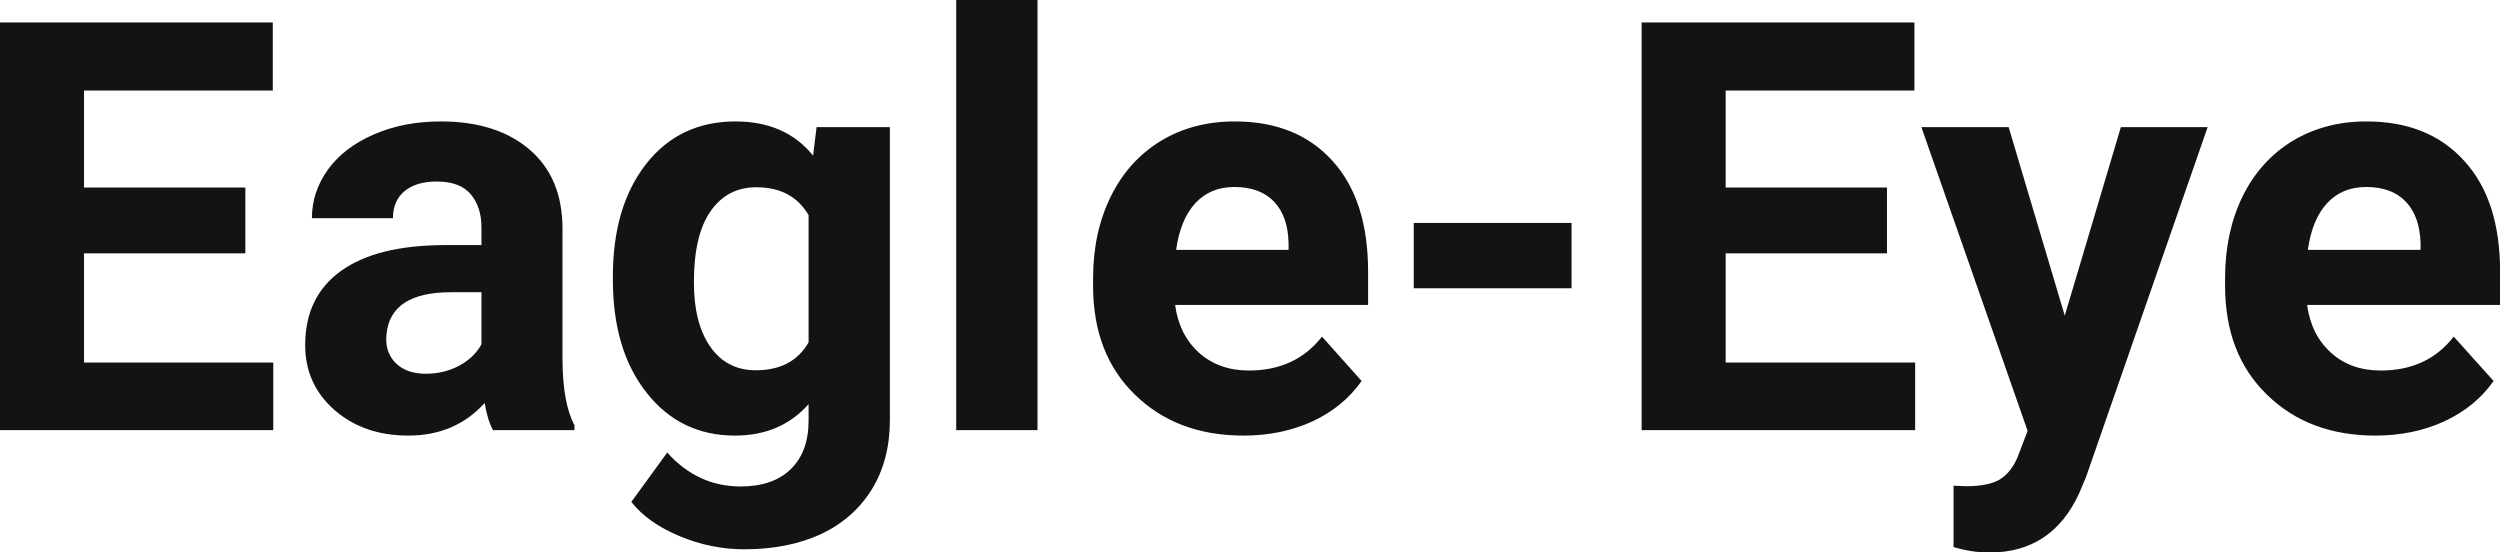 <?xml version="1.0" encoding="UTF-8" standalone="yes"?>
<svg xmlns="http://www.w3.org/2000/svg" width="100%" height="100%" viewBox="0 0 100.266 22.158" fill="#121315">
  <path d="M9.84 7.52L9.84 10.16L3.37 10.16L3.37 14.54L10.96 14.54L10.96 17.25L0 17.25L0 0.90L10.94 0.90L10.94 3.63L3.37 3.63L3.37 7.52L9.84 7.52ZM23.04 17.25L19.77 17.25Q19.54 16.81 19.44 16.16L19.44 16.16Q18.26 17.47 16.37 17.47L16.37 17.47Q14.59 17.47 13.41 16.44Q12.24 15.41 12.24 13.84L12.24 13.84Q12.24 11.90 13.67 10.87Q15.10 9.84 17.81 9.83L17.81 9.83L19.31 9.83L19.31 9.13Q19.31 8.29 18.87 7.78Q18.44 7.28 17.51 7.28L17.51 7.28Q16.69 7.28 16.22 7.67Q15.76 8.06 15.76 8.75L15.76 8.75L12.51 8.75Q12.51 7.69 13.16 6.79Q13.81 5.90 15.00 5.39Q16.19 4.87 17.68 4.87L17.68 4.87Q19.92 4.87 21.24 6.00Q22.56 7.13 22.56 9.18L22.56 9.18L22.56 14.44Q22.57 16.17 23.04 17.06L23.04 17.06L23.04 17.25ZM17.08 14.99L17.08 14.99Q17.80 14.99 18.41 14.67Q19.01 14.35 19.31 13.81L19.31 13.81L19.31 11.72L18.09 11.72Q15.66 11.72 15.50 13.41L15.50 13.41L15.49 13.60Q15.49 14.21 15.91 14.60Q16.34 14.99 17.08 14.99ZM24.58 11.22L24.58 11.08Q24.58 8.29 25.91 6.58Q27.25 4.87 29.50 4.87L29.50 4.87Q31.50 4.87 32.61 6.24L32.61 6.24L32.75 5.10L35.69 5.10L35.69 16.85Q35.69 18.44 34.97 19.62Q34.24 20.80 32.93 21.42Q31.61 22.03 29.85 22.03L29.85 22.03Q28.51 22.03 27.25 21.50Q25.98 20.97 25.32 20.13L25.32 20.13L26.76 18.15Q27.98 19.51 29.70 19.51L29.70 19.51Q31.00 19.51 31.71 18.82Q32.43 18.13 32.43 16.86L32.43 16.86L32.43 16.21Q31.31 17.47 29.48 17.47L29.48 17.47Q27.29 17.47 25.94 15.76Q24.58 14.05 24.58 11.22L24.58 11.22ZM27.83 11.32L27.83 11.32Q27.83 12.97 28.49 13.91Q29.15 14.85 30.31 14.85L30.31 14.85Q31.79 14.85 32.43 13.73L32.43 13.73L32.43 8.63Q31.78 7.51 30.33 7.51L30.33 7.51Q29.17 7.51 28.50 8.47Q27.83 9.42 27.83 11.32ZM41.61 0L41.61 17.25L38.35 17.25L38.35 0L41.61 0ZM49.87 17.47L49.87 17.47Q47.20 17.47 45.52 15.83Q43.84 14.20 43.84 11.47L43.84 11.47L43.84 11.15Q43.84 9.32 44.55 7.88Q45.26 6.44 46.56 5.65Q47.85 4.87 49.52 4.87L49.52 4.87Q52.01 4.87 53.44 6.45Q54.87 8.02 54.87 10.90L54.87 10.90L54.87 12.23L47.13 12.23Q47.29 13.42 48.08 14.14Q48.88 14.86 50.09 14.86L50.09 14.86Q51.96 14.86 53.02 13.50L53.02 13.50L54.61 15.28Q53.88 16.32 52.64 16.90Q51.39 17.47 49.87 17.47ZM49.50 7.50L49.50 7.50Q48.54 7.50 47.94 8.15Q47.34 8.80 47.17 10.02L47.17 10.02L51.68 10.02L51.68 9.76Q51.66 8.68 51.10 8.09Q50.54 7.50 49.50 7.50ZM63.03 8.94L63.03 11.56L56.70 11.56L56.70 8.94L63.03 8.94ZM75.68 7.52L75.68 10.16L69.21 10.16L69.21 14.54L76.81 14.54L76.81 17.25L65.84 17.25L65.84 0.90L76.78 0.90L76.78 3.63L69.21 3.63L69.21 7.52L75.68 7.52ZM80.56 5.10L82.81 12.66L85.06 5.10L88.54 5.10L83.66 19.14L83.39 19.78Q82.30 22.16 79.79 22.16L79.79 22.16Q79.08 22.16 78.35 21.94L78.35 21.94L78.35 19.48L78.85 19.50Q79.77 19.50 80.22 19.22Q80.68 18.93 80.94 18.28L80.94 18.28L81.32 17.28L77.06 5.10L80.56 5.10ZM95.27 17.47L95.27 17.47Q92.60 17.47 90.92 15.83Q89.24 14.20 89.24 11.47L89.24 11.47L89.24 11.15Q89.24 9.32 89.94 7.88Q90.65 6.44 91.95 5.65Q93.25 4.87 94.91 4.87L94.91 4.87Q97.40 4.87 98.83 6.45Q100.27 8.02 100.27 10.90L100.27 10.90L100.27 12.23L92.53 12.23Q92.69 13.42 93.48 14.14Q94.27 14.86 95.48 14.86L95.48 14.86Q97.36 14.86 98.41 13.50L98.41 13.50L100.01 15.28Q99.28 16.32 98.03 16.90Q96.78 17.47 95.27 17.47ZM94.90 7.50L94.90 7.50Q93.93 7.50 93.33 8.15Q92.73 8.80 92.56 10.02L92.56 10.02L97.08 10.02L97.08 9.76Q97.05 8.68 96.49 8.09Q95.93 7.50 94.90 7.50Z" preserveAspectRatio="none"/>
</svg>
